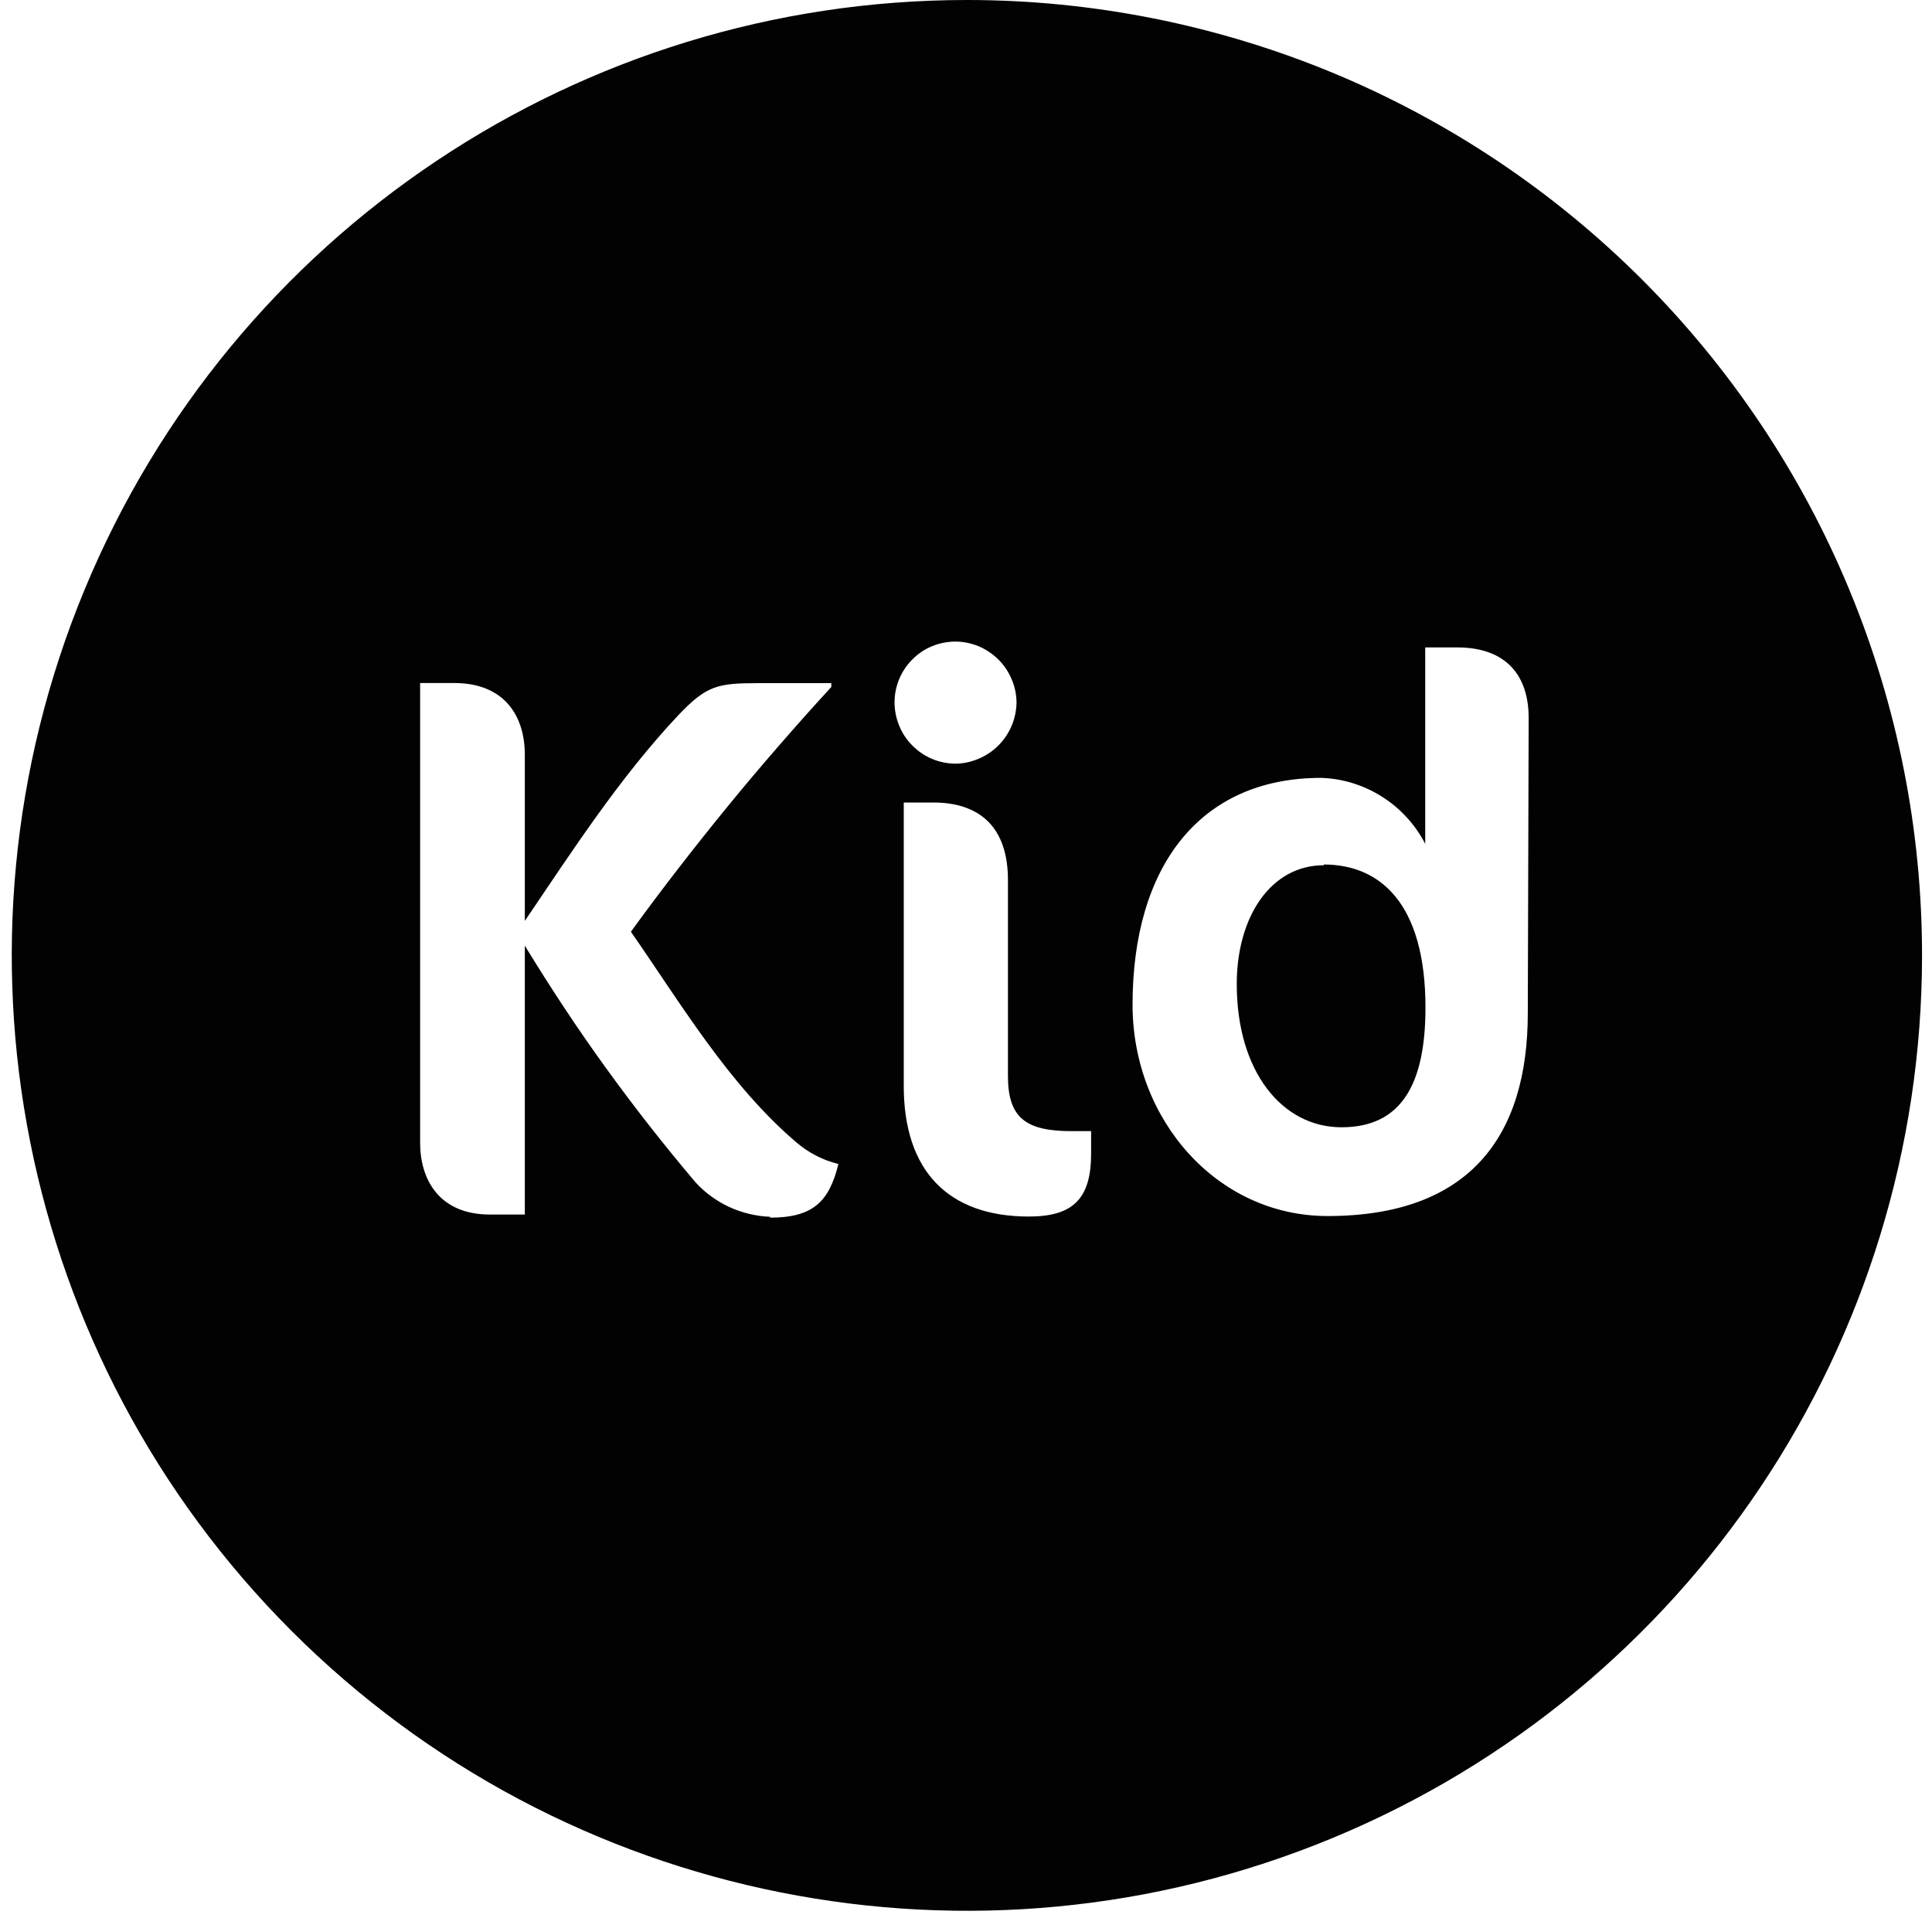 <svg version="1.2" xmlns="http://www.w3.org/2000/svg" viewBox="0 0 1552 1541" width="1552" height="1541">
	<title>KID-svg</title>
	<style>
		.s0 { fill: #020203 } 
	</style>
	<g>
		<path class="s0" d="m1063.4 695.1c-42.4 0-69.9 41.2-69.9 95.5 0 69.9 36.2 115 84.2 115 47.9 0 67.4-34.5 67.4-96.1 0-84.3-36.9-115-81.7-115"/>
		<path fill-rule="evenodd" class="s0" d="m1070.4 58.4c93.1 38.6 177.6 95.1 248.9 166.4 71.2 71.3 127.8 155.9 166.3 249 38.6 93.1 58.4 192.9 58.4 293.7 0 310.4-186.9 590.3-473.6 709.1-286.7 118.8-616.7 53.1-836.2-166.4-219.4-219.5-285.1-549.6-166.3-836.4 118.8-286.8 398.5-473.8 708.9-473.8 100.7 0 200.5 19.9 293.6 58.4zm-451.9 919.8c34.3 0 47.5-12.5 55-43.1q-4.6-1.2-9.1-2.8-4.5-1.7-8.8-3.9-4.3-2.2-8.3-4.9-3.9-2.7-7.6-5.8c-54.2-46.2-92.9-111.7-132.9-169.2q18.7-25.7 38.1-50.8 19.5-25.2 39.6-49.8 20.1-24.6 41-48.6 20.8-24 42.3-47.4v-3.1h-58.4c-33 0-41.9 1.8-64.9 26.2-46.8 49.8-84.8 108.6-122.9 164.8v-133.6c0-30.1-15.6-57.5-56.8-57.5h-27.3v369.5c0 28.7 14.8 57.5 56.1 57.5h28v-216q15.3 25.1 31.5 49.6 16.2 24.5 33.4 48.3 17.2 23.8 35.3 46.9 18.1 23.1 37.1 45.5c3.8 4.2 8 7.9 12.6 11.2 4.6 3.3 9.4 6.2 14.5 8.5 5.2 2.4 10.5 4.2 16 5.5 5.5 1.3 11.1 2.1 16.7 2.3zm130.1-459c-5.9 2.4-11.2 6-15.7 10.6-4.6 4.5-8.1 9.9-10.6 15.8-2.4 5.9-3.7 12.2-3.7 18.6 0 6.4 1.3 12.8 3.7 18.7 2.4 6 6 11.4 10.5 15.9 4.5 4.6 9.9 8.3 15.8 10.8 5.9 2.5 12.2 3.8 18.6 3.9 6.5 0 12.9-1.4 18.8-3.9 6-2.5 11.4-6.1 16-10.7 4.5-4.5 8.2-10 10.7-15.9 2.5-6 3.8-12.3 3.9-18.8-0.1-6.4-1.4-12.8-4-18.7-2.5-5.9-6.1-11.3-10.7-15.8-4.6-4.5-10-8.1-15.9-10.6-6-2.4-12.3-3.7-18.8-3.7-6.3 0.1-12.7 1.3-18.6 3.8zm127.9 389.5h-15.7c-36.8 0-51.1-10.7-51.1-44.3v-157.4c0-42.4-22.6-62.3-59.9-62.3h-23.8v227.7c0 68.1 35.6 104.9 100.5 104.9 35.6 0 50-14.4 50-50.5zm351.5-331.9c0-33.7-17.6-56.7-57.5-56.7h-25.6v157.8c-4-7.7-8.9-14.8-14.8-21.2-5.8-6.4-12.5-12-19.8-16.6-7.3-4.7-15.2-8.3-23.5-10.9-8.3-2.6-16.8-4-25.5-4.3-97.9 0-151.5 71.7-151.5 182.2 0 92.4 67.9 169.8 156.6 169.8 114.9 0 160.9-64.9 160.9-163z"/>
	</g>
</svg>